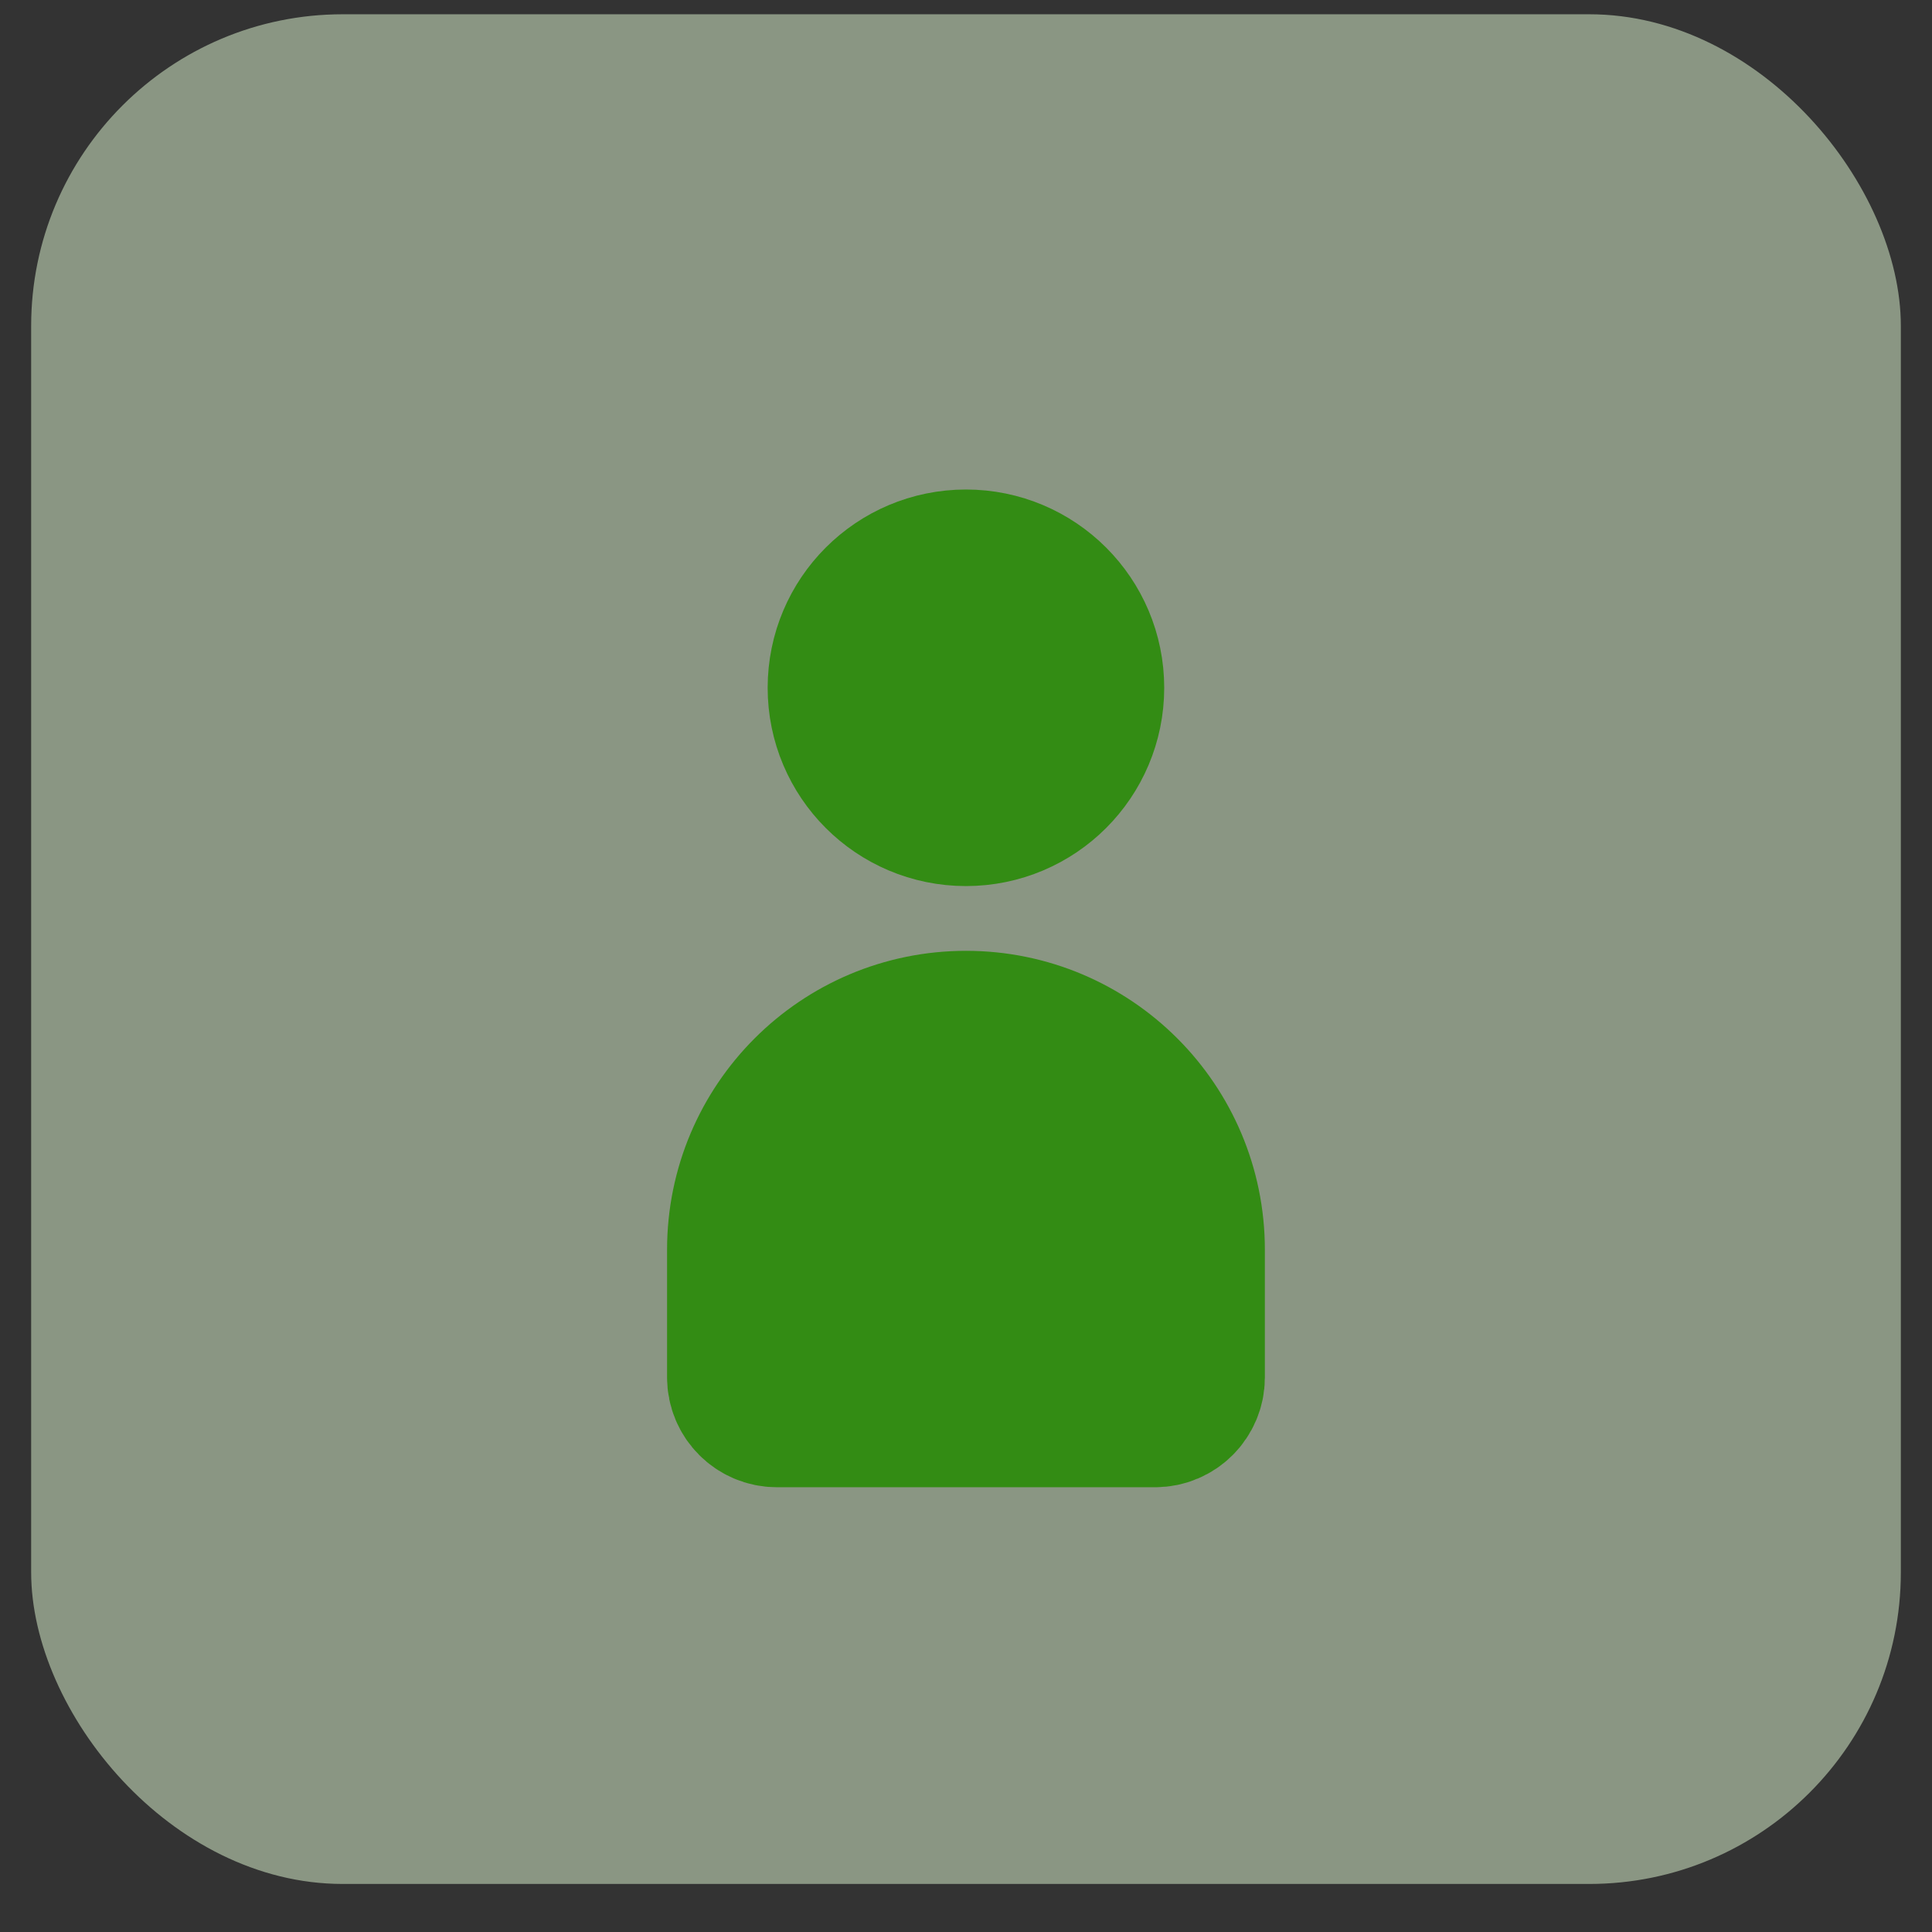 <svg width="31" height="31" viewBox="0 0 31 31" fill="none" xmlns="http://www.w3.org/2000/svg">
<rect x="0" y="0" width="31" height="31" fill="#333333" stroke="none"/>
<rect opacity="0.5" x="0.5" y="0.229" width="30" height="30" rx="5" fill="#E3FBD4"/>
<circle cx="15.499" cy="11.036" r="1.671" fill="#338C14" stroke="#338C14" stroke-width="3.021"/>
<path d="M15.5 16.515C13.546 16.515 11.962 18.099 11.962 20.053V22.101C11.962 22.379 12.188 22.605 12.466 22.605H18.534C18.812 22.605 19.037 22.379 19.037 22.101V20.053C19.037 18.099 17.453 16.515 15.5 16.515Z" fill="#338C14" stroke="#338C14" stroke-width="2.517"/>
</svg>
